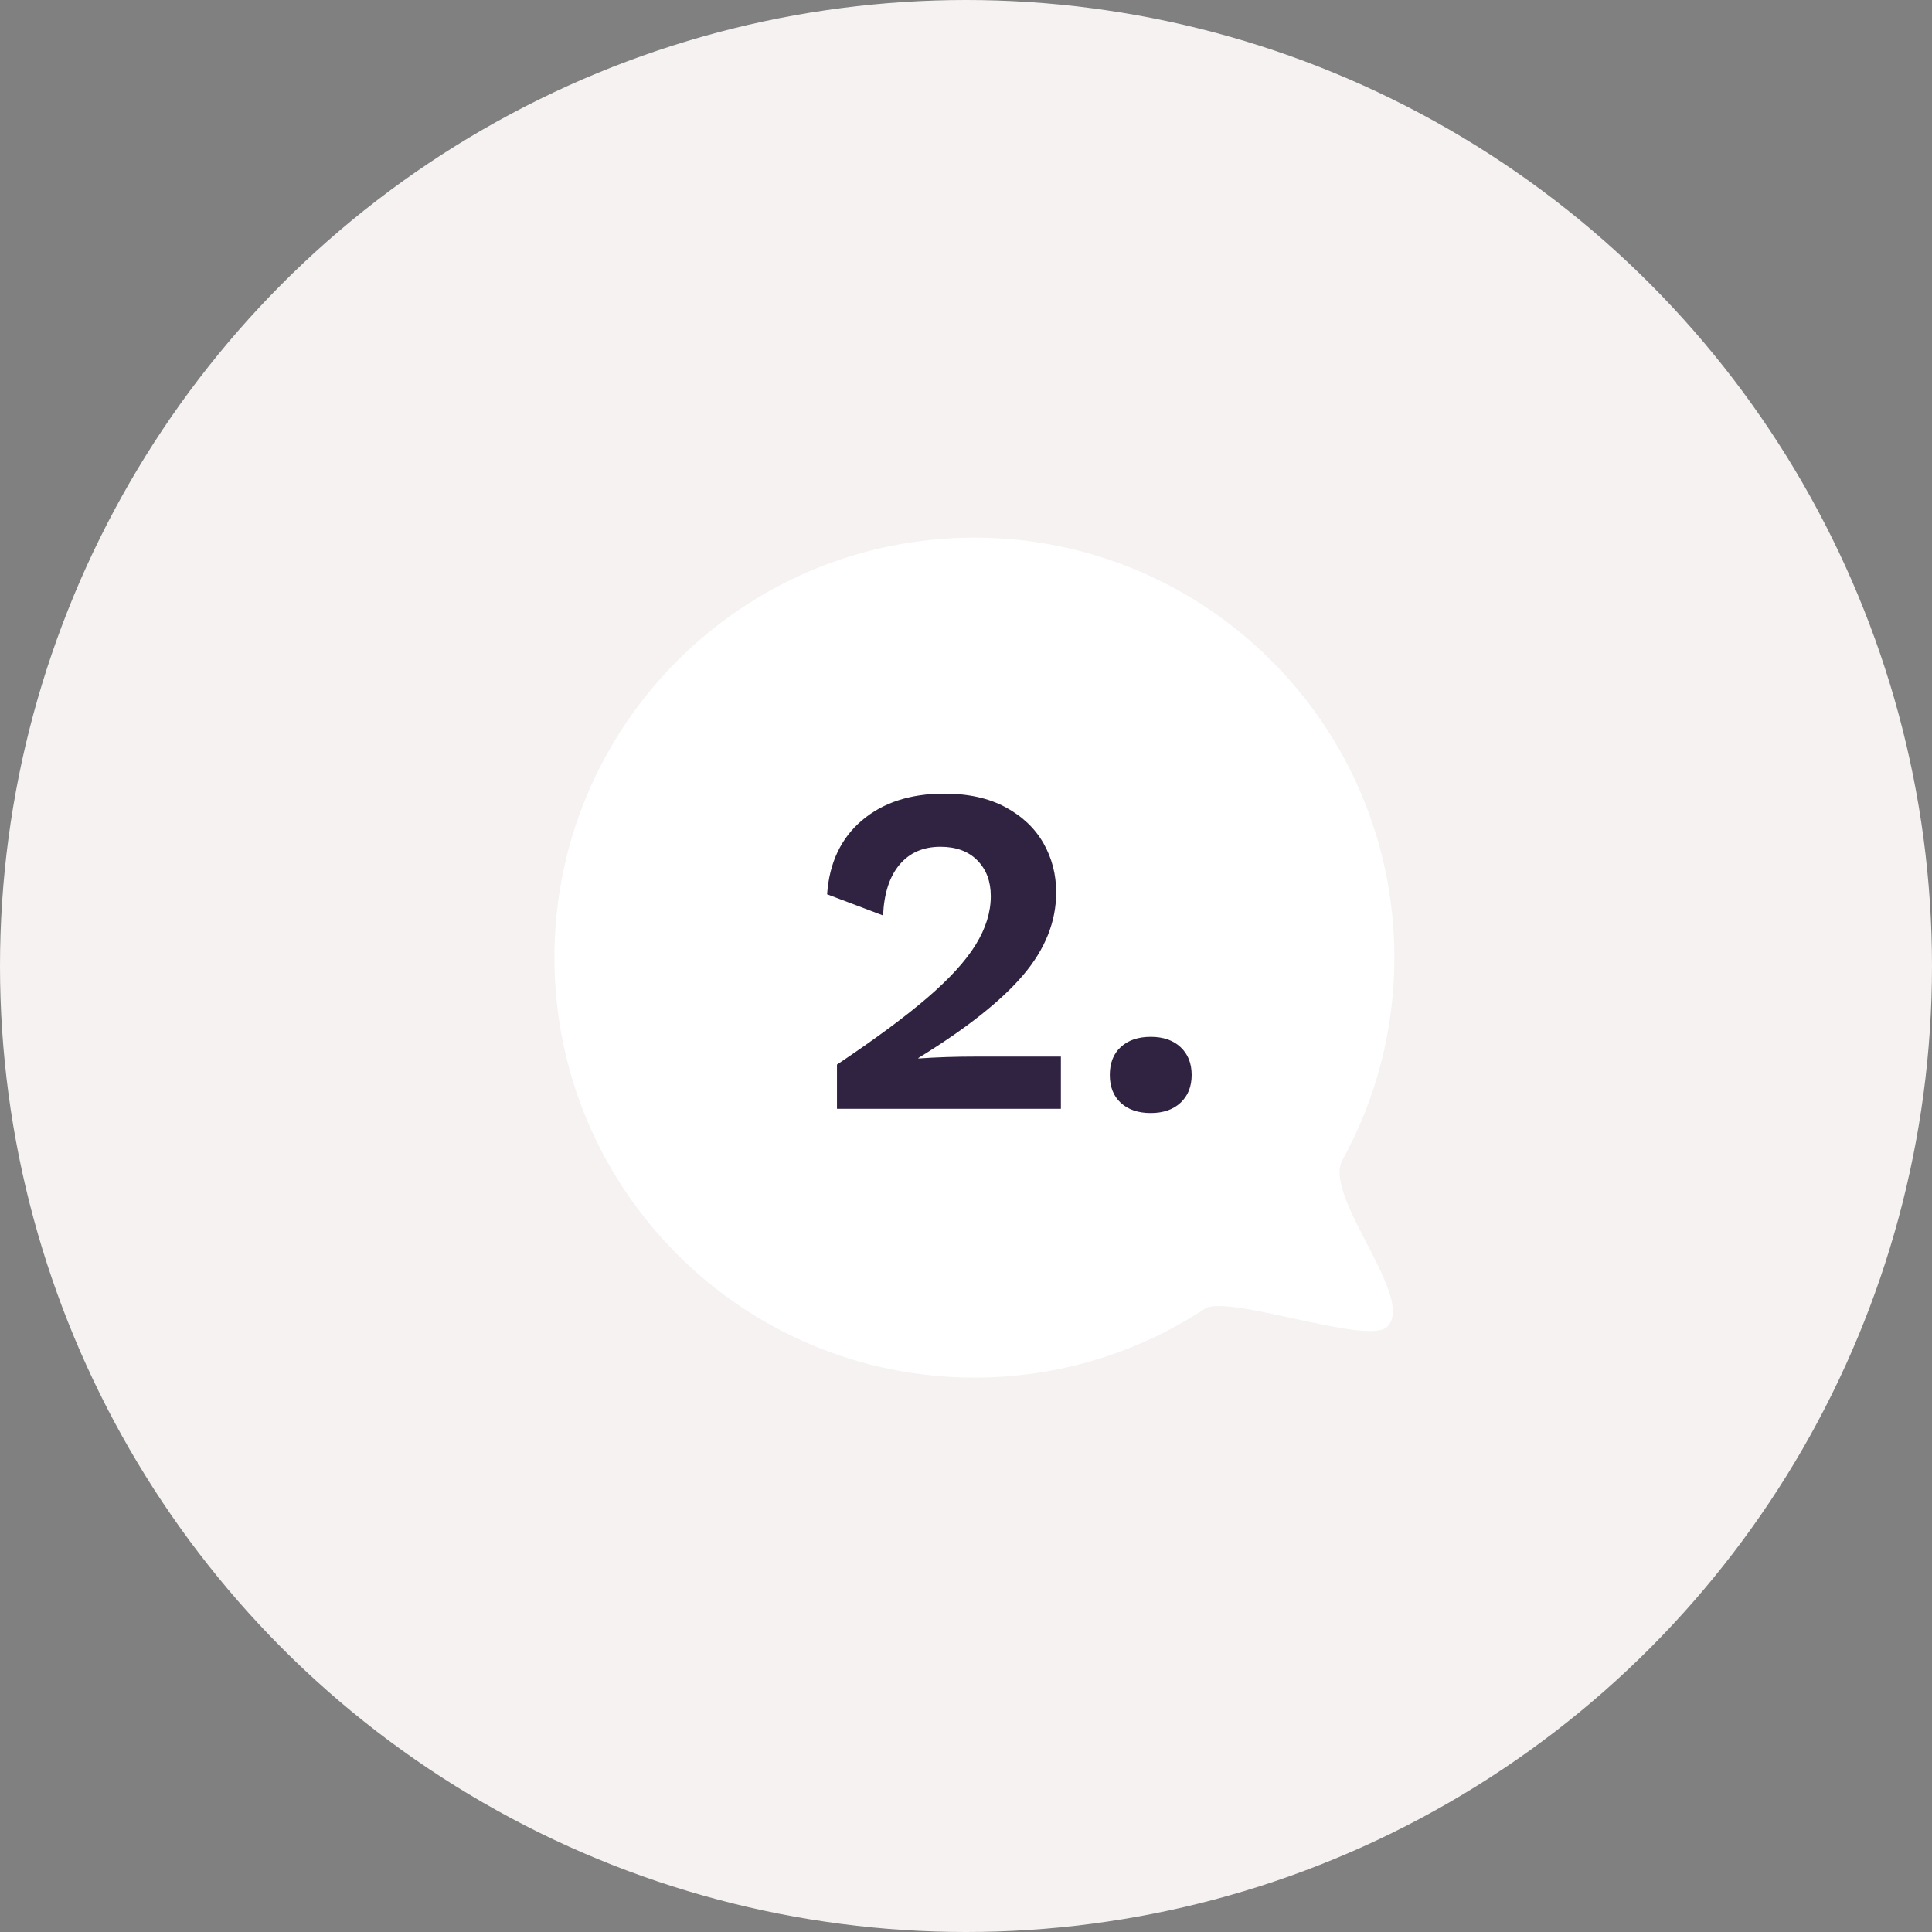 <svg xmlns="http://www.w3.org/2000/svg" height="115" viewBox="0 0 115 115" width="115"><rect x="0" y="0" width="115" height="115" fill="#808080" stroke="none"/><g fill="none" fill-rule="evenodd"><circle cx="57.5" cy="57.5" fill="#f5f2f1" r="57.5"></circle><g transform="translate(33 32)"><path d="m50 25c0 4.371-1.122 8.479-3.093 12.054-1.191 2.16 4.413 8.219 2.662 9.929-1.147 1.12-9.506-1.963-10.851-1.079-3.938 2.59-8.652 4.097-13.718 4.097-13.807 0-25-11.193-25-25s11.193-25 25-25 25 11.193 25 25" fill="#fff"></path><path d="m30.148 34v-3.108h-5.096c-1.176 0-2.305.037-3.388.112v-.028c2.856-1.755 4.937-3.402 6.244-4.942s1.96-3.178 1.96-4.914c0-1.064-.252-2.039-.756-2.926s-1.255-1.601-2.254-2.142-2.217-.812-3.654-.812c-2.016 0-3.649.532-4.9 1.596s-1.941 2.529-2.072 4.396l3.332 1.26c.056-1.307.383-2.315.98-3.024s1.409-1.064 2.436-1.064c.933 0 1.666.271 2.198.812s.798 1.251.798 2.128c0 .952-.299 1.913-.896 2.884s-1.559 2.025-2.884 3.164-3.117 2.464-5.376 3.976v2.632zm5.348.252c.747 0 1.339-.205 1.778-.616s.658-.961.658-1.652-.219-1.241-.658-1.652-1.031-.616-1.778-.616-1.339.201-1.778.602-.658.957-.658 1.666.219 1.265.658 1.666 1.031.602 1.778.602z" fill="#302342" fill-rule="nonzero"></path></g></g></svg>
